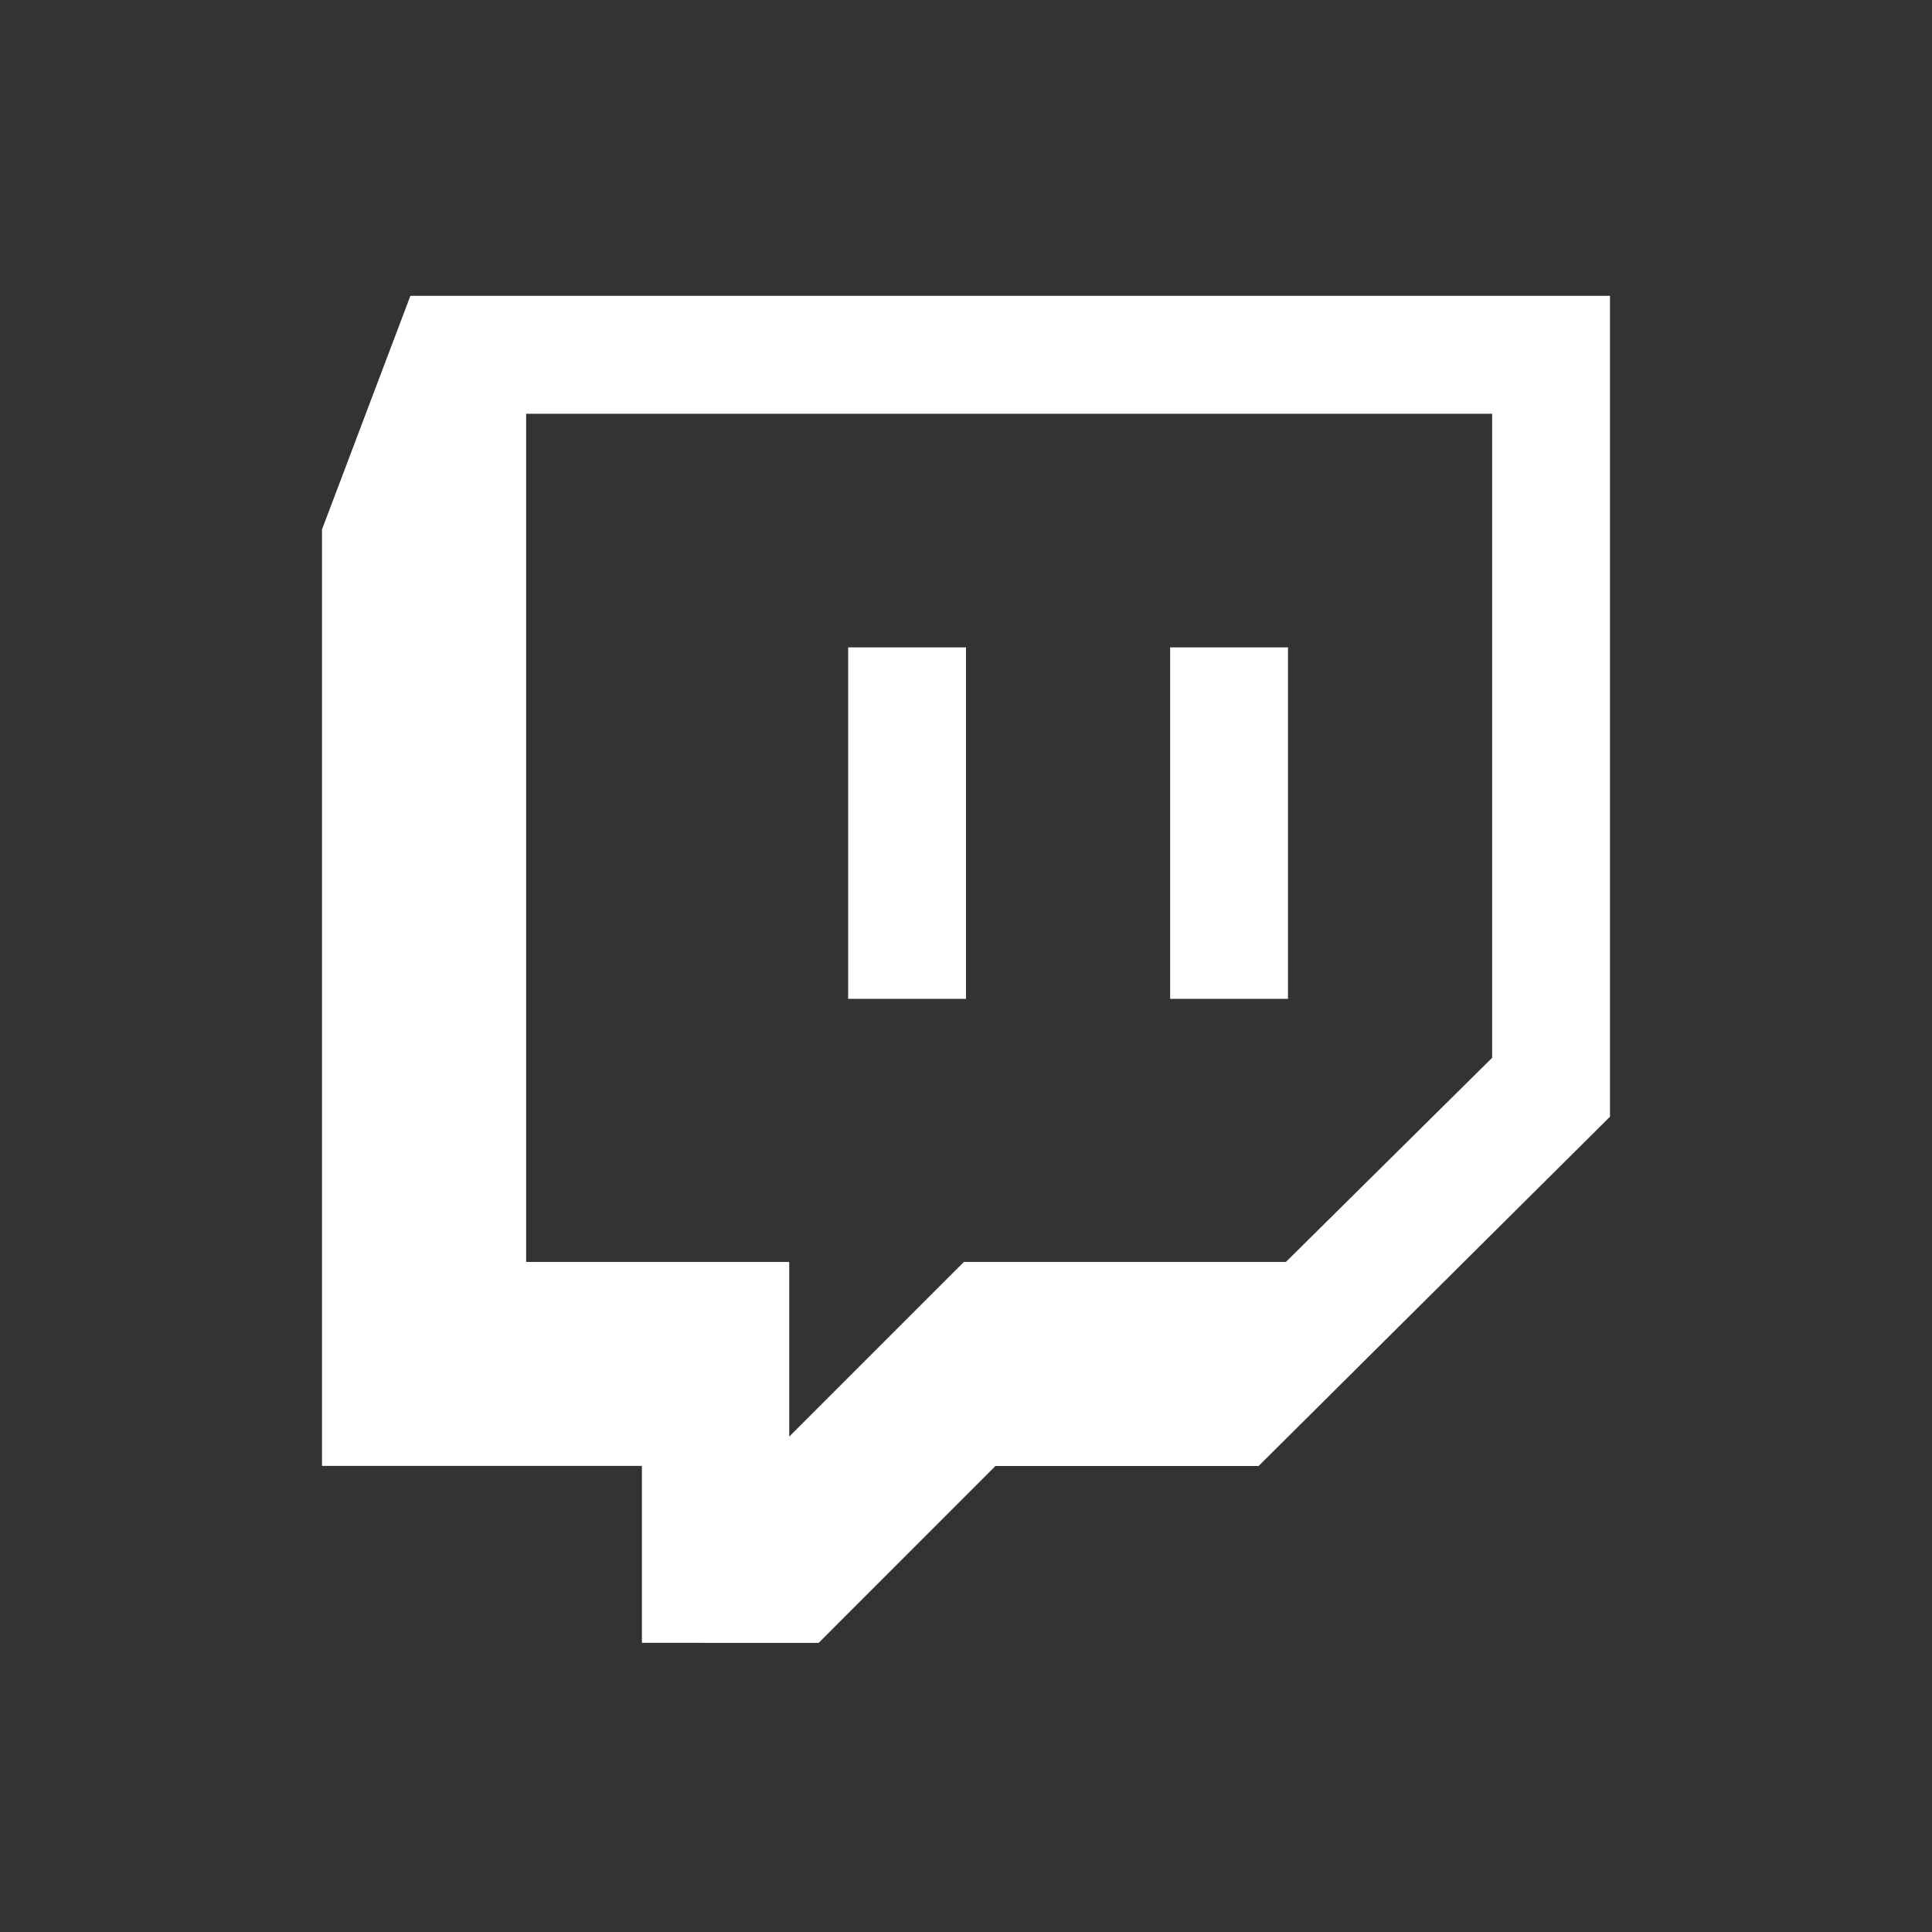 <svg xmlns:xlink="http://www.w3.org/1999/xlink" xmlns="http://www.w3.org/2000/svg" width="24" height="24" fill="none" viewBox="0 0 24 24" usecase="footer" class="css-12eqleo"><rect x="0" y="0" width="24" height="24" fill="#333333" stroke="none"/><path fill="#FFFFFF" d="M15.634 18.211h-3.268l-2.196 2.197H7.974V18.21H4V6.577l1.098-2.902H20v10.197l-4.366 4.34zm2.902-5.071v-8h-12v10.536h3.268v2.17l2.17-2.17h4l2.562-2.536z"></path><path fill="#FFFFFF" d="M14.536 8.042v4.366H16V8.042h-1.464zm-4 4.366H12V8.042h-1.464v4.366z"></path></svg>